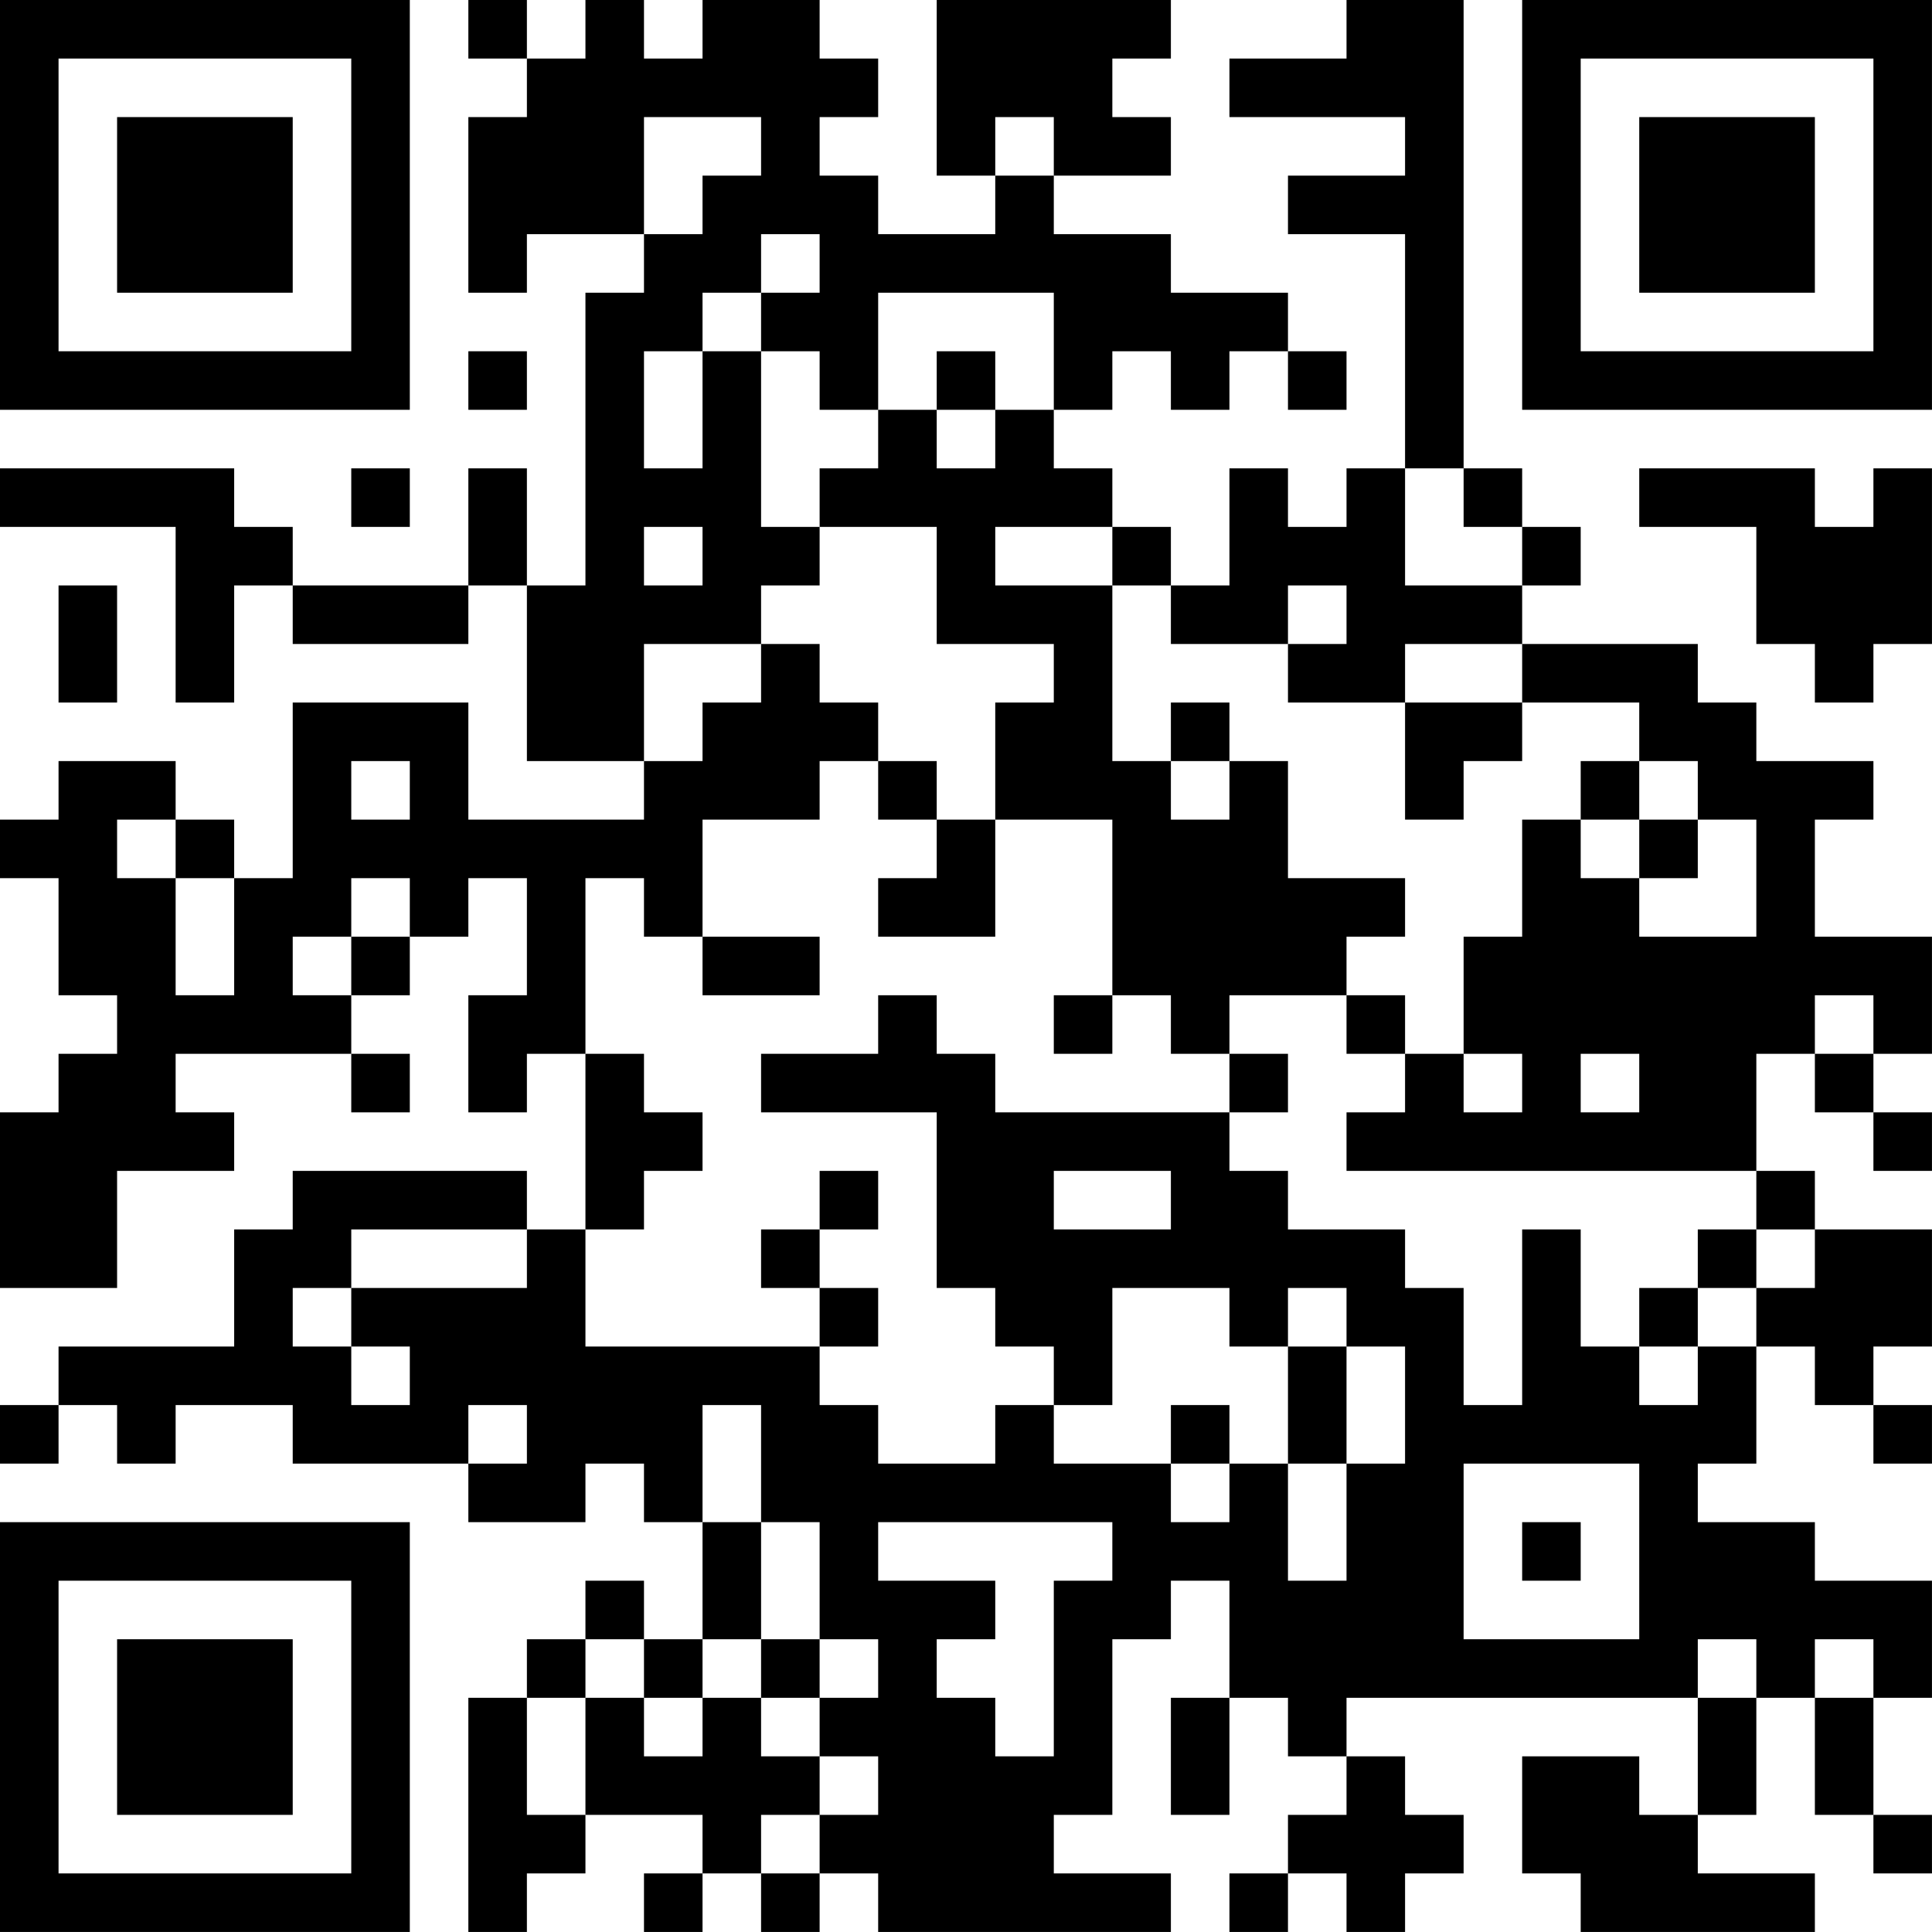 <?xml version="1.0" encoding="UTF-8"?>
<svg xmlns="http://www.w3.org/2000/svg" version="1.1" width="400" height="400" viewBox="0 0 400 400"><rect x="0" y="0" width="400" height="400" fill="#ffffff"/><g transform="scale(12.121)"><g transform="translate(0,0)"><path fill-rule="evenodd" d="M8 0L8 1L9 1L9 2L8 2L8 5L9 5L9 4L11 4L11 5L10 5L10 10L9 10L9 8L8 8L8 10L5 10L5 9L4 9L4 8L0 8L0 9L3 9L3 12L4 12L4 10L5 10L5 11L8 11L8 10L9 10L9 13L11 13L11 14L8 14L8 12L5 12L5 15L4 15L4 14L3 14L3 13L1 13L1 14L0 14L0 15L1 15L1 17L2 17L2 18L1 18L1 19L0 19L0 22L2 22L2 20L4 20L4 19L3 19L3 18L6 18L6 19L7 19L7 18L6 18L6 17L7 17L7 16L8 16L8 15L9 15L9 17L8 17L8 19L9 19L9 18L10 18L10 21L9 21L9 20L5 20L5 21L4 21L4 23L1 23L1 24L0 24L0 25L1 25L1 24L2 24L2 25L3 25L3 24L5 24L5 25L8 25L8 26L10 26L10 25L11 25L11 26L12 26L12 28L11 28L11 27L10 27L10 28L9 28L9 29L8 29L8 33L9 33L9 32L10 32L10 31L12 31L12 32L11 32L11 33L12 33L12 32L13 32L13 33L14 33L14 32L15 32L15 33L20 33L20 32L18 32L18 31L19 31L19 28L20 28L20 27L21 27L21 29L20 29L20 31L21 31L21 29L22 29L22 30L23 30L23 31L22 31L22 32L21 32L21 33L22 33L22 32L23 32L23 33L24 33L24 32L25 32L25 31L24 31L24 30L23 30L23 29L29 29L29 31L28 31L28 30L26 30L26 32L27 32L27 33L31 33L31 32L29 32L29 31L30 31L30 29L31 29L31 31L32 31L32 32L33 32L33 31L32 31L32 29L33 29L33 27L31 27L31 26L29 26L29 25L30 25L30 23L31 23L31 24L32 24L32 25L33 25L33 24L32 24L32 23L33 23L33 21L31 21L31 20L30 20L30 18L31 18L31 19L32 19L32 20L33 20L33 19L32 19L32 18L33 18L33 16L31 16L31 14L32 14L32 13L30 13L30 12L29 12L29 11L26 11L26 10L27 10L27 9L26 9L26 8L25 8L25 0L23 0L23 1L21 1L21 2L24 2L24 3L22 3L22 4L24 4L24 8L23 8L23 9L22 9L22 8L21 8L21 10L20 10L20 9L19 9L19 8L18 8L18 7L19 7L19 6L20 6L20 7L21 7L21 6L22 6L22 7L23 7L23 6L22 6L22 5L20 5L20 4L18 4L18 3L20 3L20 2L19 2L19 1L20 1L20 0L16 0L16 3L17 3L17 4L15 4L15 3L14 3L14 2L15 2L15 1L14 1L14 0L12 0L12 1L11 1L11 0L10 0L10 1L9 1L9 0ZM11 2L11 4L12 4L12 3L13 3L13 2ZM17 2L17 3L18 3L18 2ZM13 4L13 5L12 5L12 6L11 6L11 8L12 8L12 6L13 6L13 9L14 9L14 10L13 10L13 11L11 11L11 13L12 13L12 12L13 12L13 11L14 11L14 12L15 12L15 13L14 13L14 14L12 14L12 16L11 16L11 15L10 15L10 18L11 18L11 19L12 19L12 20L11 20L11 21L10 21L10 23L14 23L14 24L15 24L15 25L17 25L17 24L18 24L18 25L20 25L20 26L21 26L21 25L22 25L22 27L23 27L23 25L24 25L24 23L23 23L23 22L22 22L22 23L21 23L21 22L19 22L19 24L18 24L18 23L17 23L17 22L16 22L16 19L13 19L13 18L15 18L15 17L16 17L16 18L17 18L17 19L21 19L21 20L22 20L22 21L24 21L24 22L25 22L25 24L26 24L26 21L27 21L27 23L28 23L28 24L29 24L29 23L30 23L30 22L31 22L31 21L30 21L30 20L23 20L23 19L24 19L24 18L25 18L25 19L26 19L26 18L25 18L25 16L26 16L26 14L27 14L27 15L28 15L28 16L30 16L30 14L29 14L29 13L28 13L28 12L26 12L26 11L24 11L24 12L22 12L22 11L23 11L23 10L22 10L22 11L20 11L20 10L19 10L19 9L17 9L17 10L19 10L19 13L20 13L20 14L21 14L21 13L22 13L22 15L24 15L24 16L23 16L23 17L21 17L21 18L20 18L20 17L19 17L19 14L17 14L17 12L18 12L18 11L16 11L16 9L14 9L14 8L15 8L15 7L16 7L16 8L17 8L17 7L18 7L18 5L15 5L15 7L14 7L14 6L13 6L13 5L14 5L14 4ZM8 6L8 7L9 7L9 6ZM16 6L16 7L17 7L17 6ZM6 8L6 9L7 9L7 8ZM24 8L24 10L26 10L26 9L25 9L25 8ZM28 8L28 9L30 9L30 11L31 11L31 12L32 12L32 11L33 11L33 8L32 8L32 9L31 9L31 8ZM11 9L11 10L12 10L12 9ZM1 10L1 12L2 12L2 10ZM20 12L20 13L21 13L21 12ZM24 12L24 14L25 14L25 13L26 13L26 12ZM6 13L6 14L7 14L7 13ZM15 13L15 14L16 14L16 15L15 15L15 16L17 16L17 14L16 14L16 13ZM27 13L27 14L28 14L28 15L29 15L29 14L28 14L28 13ZM2 14L2 15L3 15L3 17L4 17L4 15L3 15L3 14ZM6 15L6 16L5 16L5 17L6 17L6 16L7 16L7 15ZM12 16L12 17L14 17L14 16ZM18 17L18 18L19 18L19 17ZM23 17L23 18L24 18L24 17ZM31 17L31 18L32 18L32 17ZM21 18L21 19L22 19L22 18ZM27 18L27 19L28 19L28 18ZM14 20L14 21L13 21L13 22L14 22L14 23L15 23L15 22L14 22L14 21L15 21L15 20ZM18 20L18 21L20 21L20 20ZM6 21L6 22L5 22L5 23L6 23L6 24L7 24L7 23L6 23L6 22L9 22L9 21ZM29 21L29 22L28 22L28 23L29 23L29 22L30 22L30 21ZM22 23L22 25L23 25L23 23ZM8 24L8 25L9 25L9 24ZM12 24L12 26L13 26L13 28L12 28L12 29L11 29L11 28L10 28L10 29L9 29L9 31L10 31L10 29L11 29L11 30L12 30L12 29L13 29L13 30L14 30L14 31L13 31L13 32L14 32L14 31L15 31L15 30L14 30L14 29L15 29L15 28L14 28L14 26L13 26L13 24ZM20 24L20 25L21 25L21 24ZM25 25L25 28L28 28L28 25ZM15 26L15 27L17 27L17 28L16 28L16 29L17 29L17 30L18 30L18 27L19 27L19 26ZM26 26L26 27L27 27L27 26ZM13 28L13 29L14 29L14 28ZM29 28L29 29L30 29L30 28ZM31 28L31 29L32 29L32 28ZM0 0L0 7L7 7L7 0ZM1 1L1 6L6 6L6 1ZM2 2L2 5L5 5L5 2ZM26 0L26 7L33 7L33 0ZM27 1L27 6L32 6L32 1ZM28 2L28 5L31 5L31 2ZM0 26L0 33L7 33L7 26ZM1 27L1 32L6 32L6 27ZM2 28L2 31L5 31L5 28Z" fill="#000000"/></g></g></svg>
